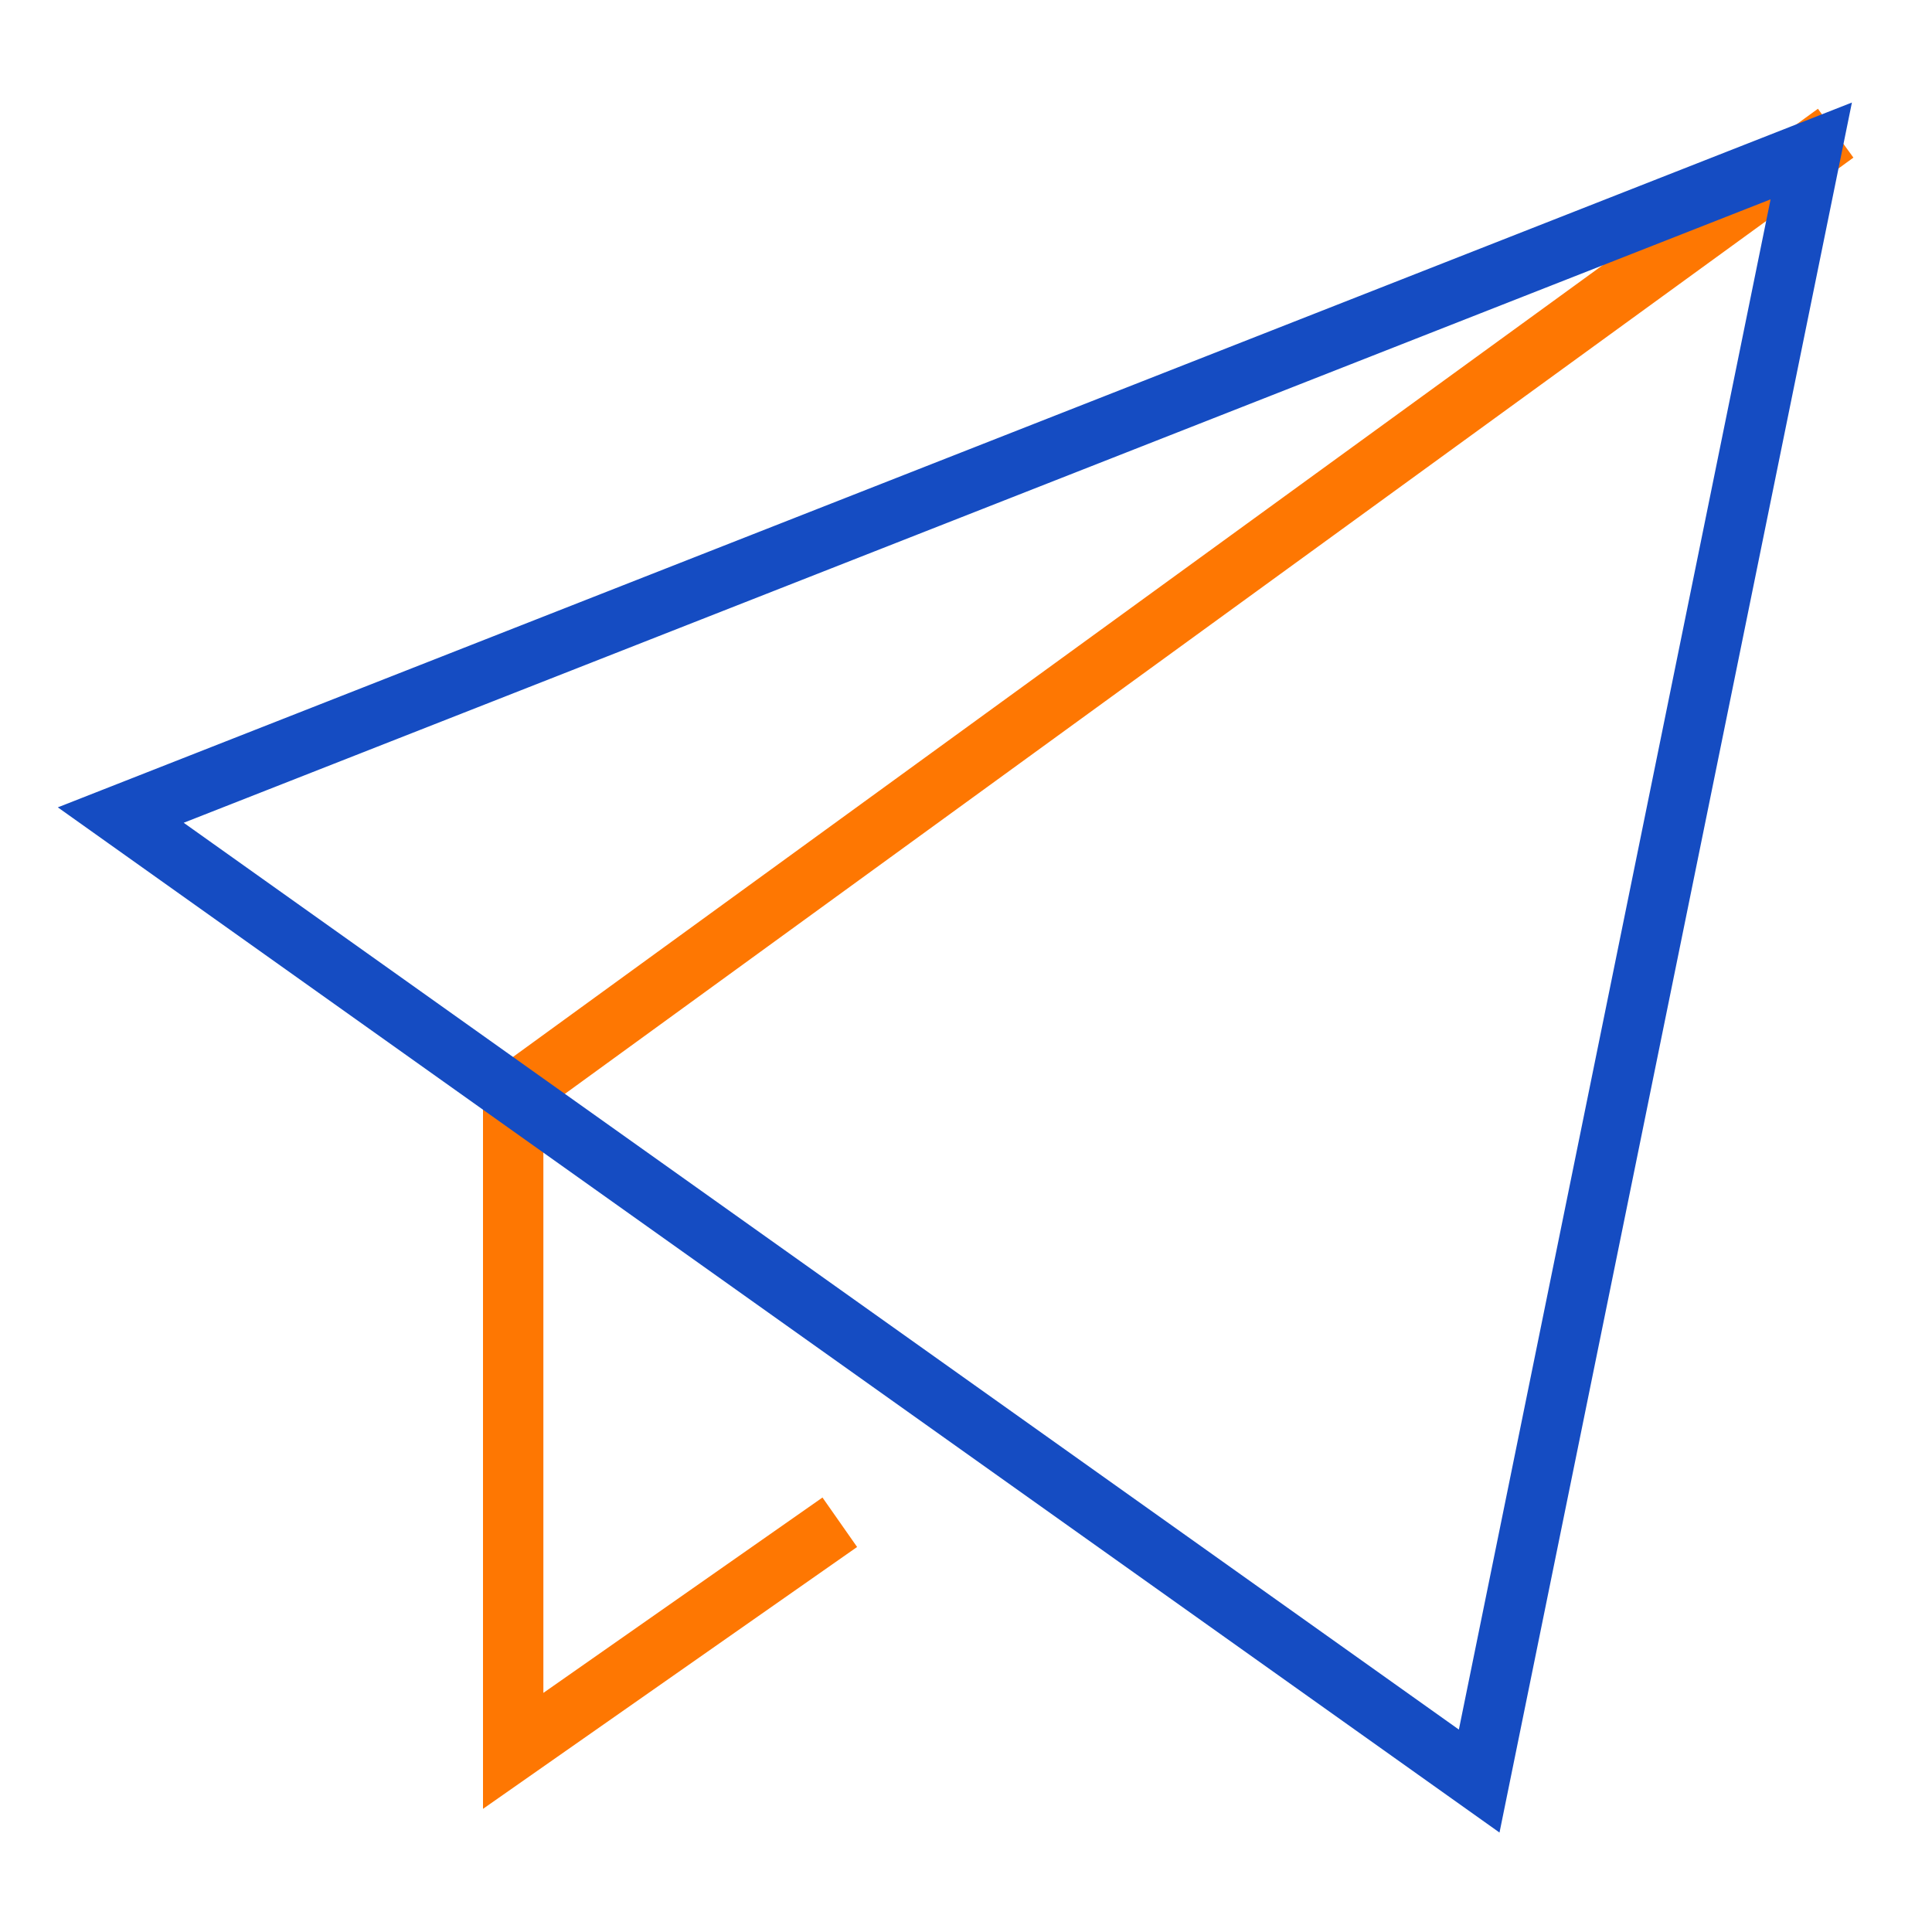 <svg xmlns="http://www.w3.org/2000/svg" height="64" width="64" viewBox="0 0 64 64"><title>send</title><g stroke-linecap="square" stroke-width="2" fill="none" stroke="#154cc2" stroke-linejoin="miter" class="nc-icon-wrapper" stroke-miterlimit="10"><polyline data-cap="butt" points="60 5 17 36.244 17 58 27 51" stroke-linecap="butt" stroke="#fe7702"></polyline><polygon points="4 27 60 5 49 59 4 27"></polygon></g></svg>